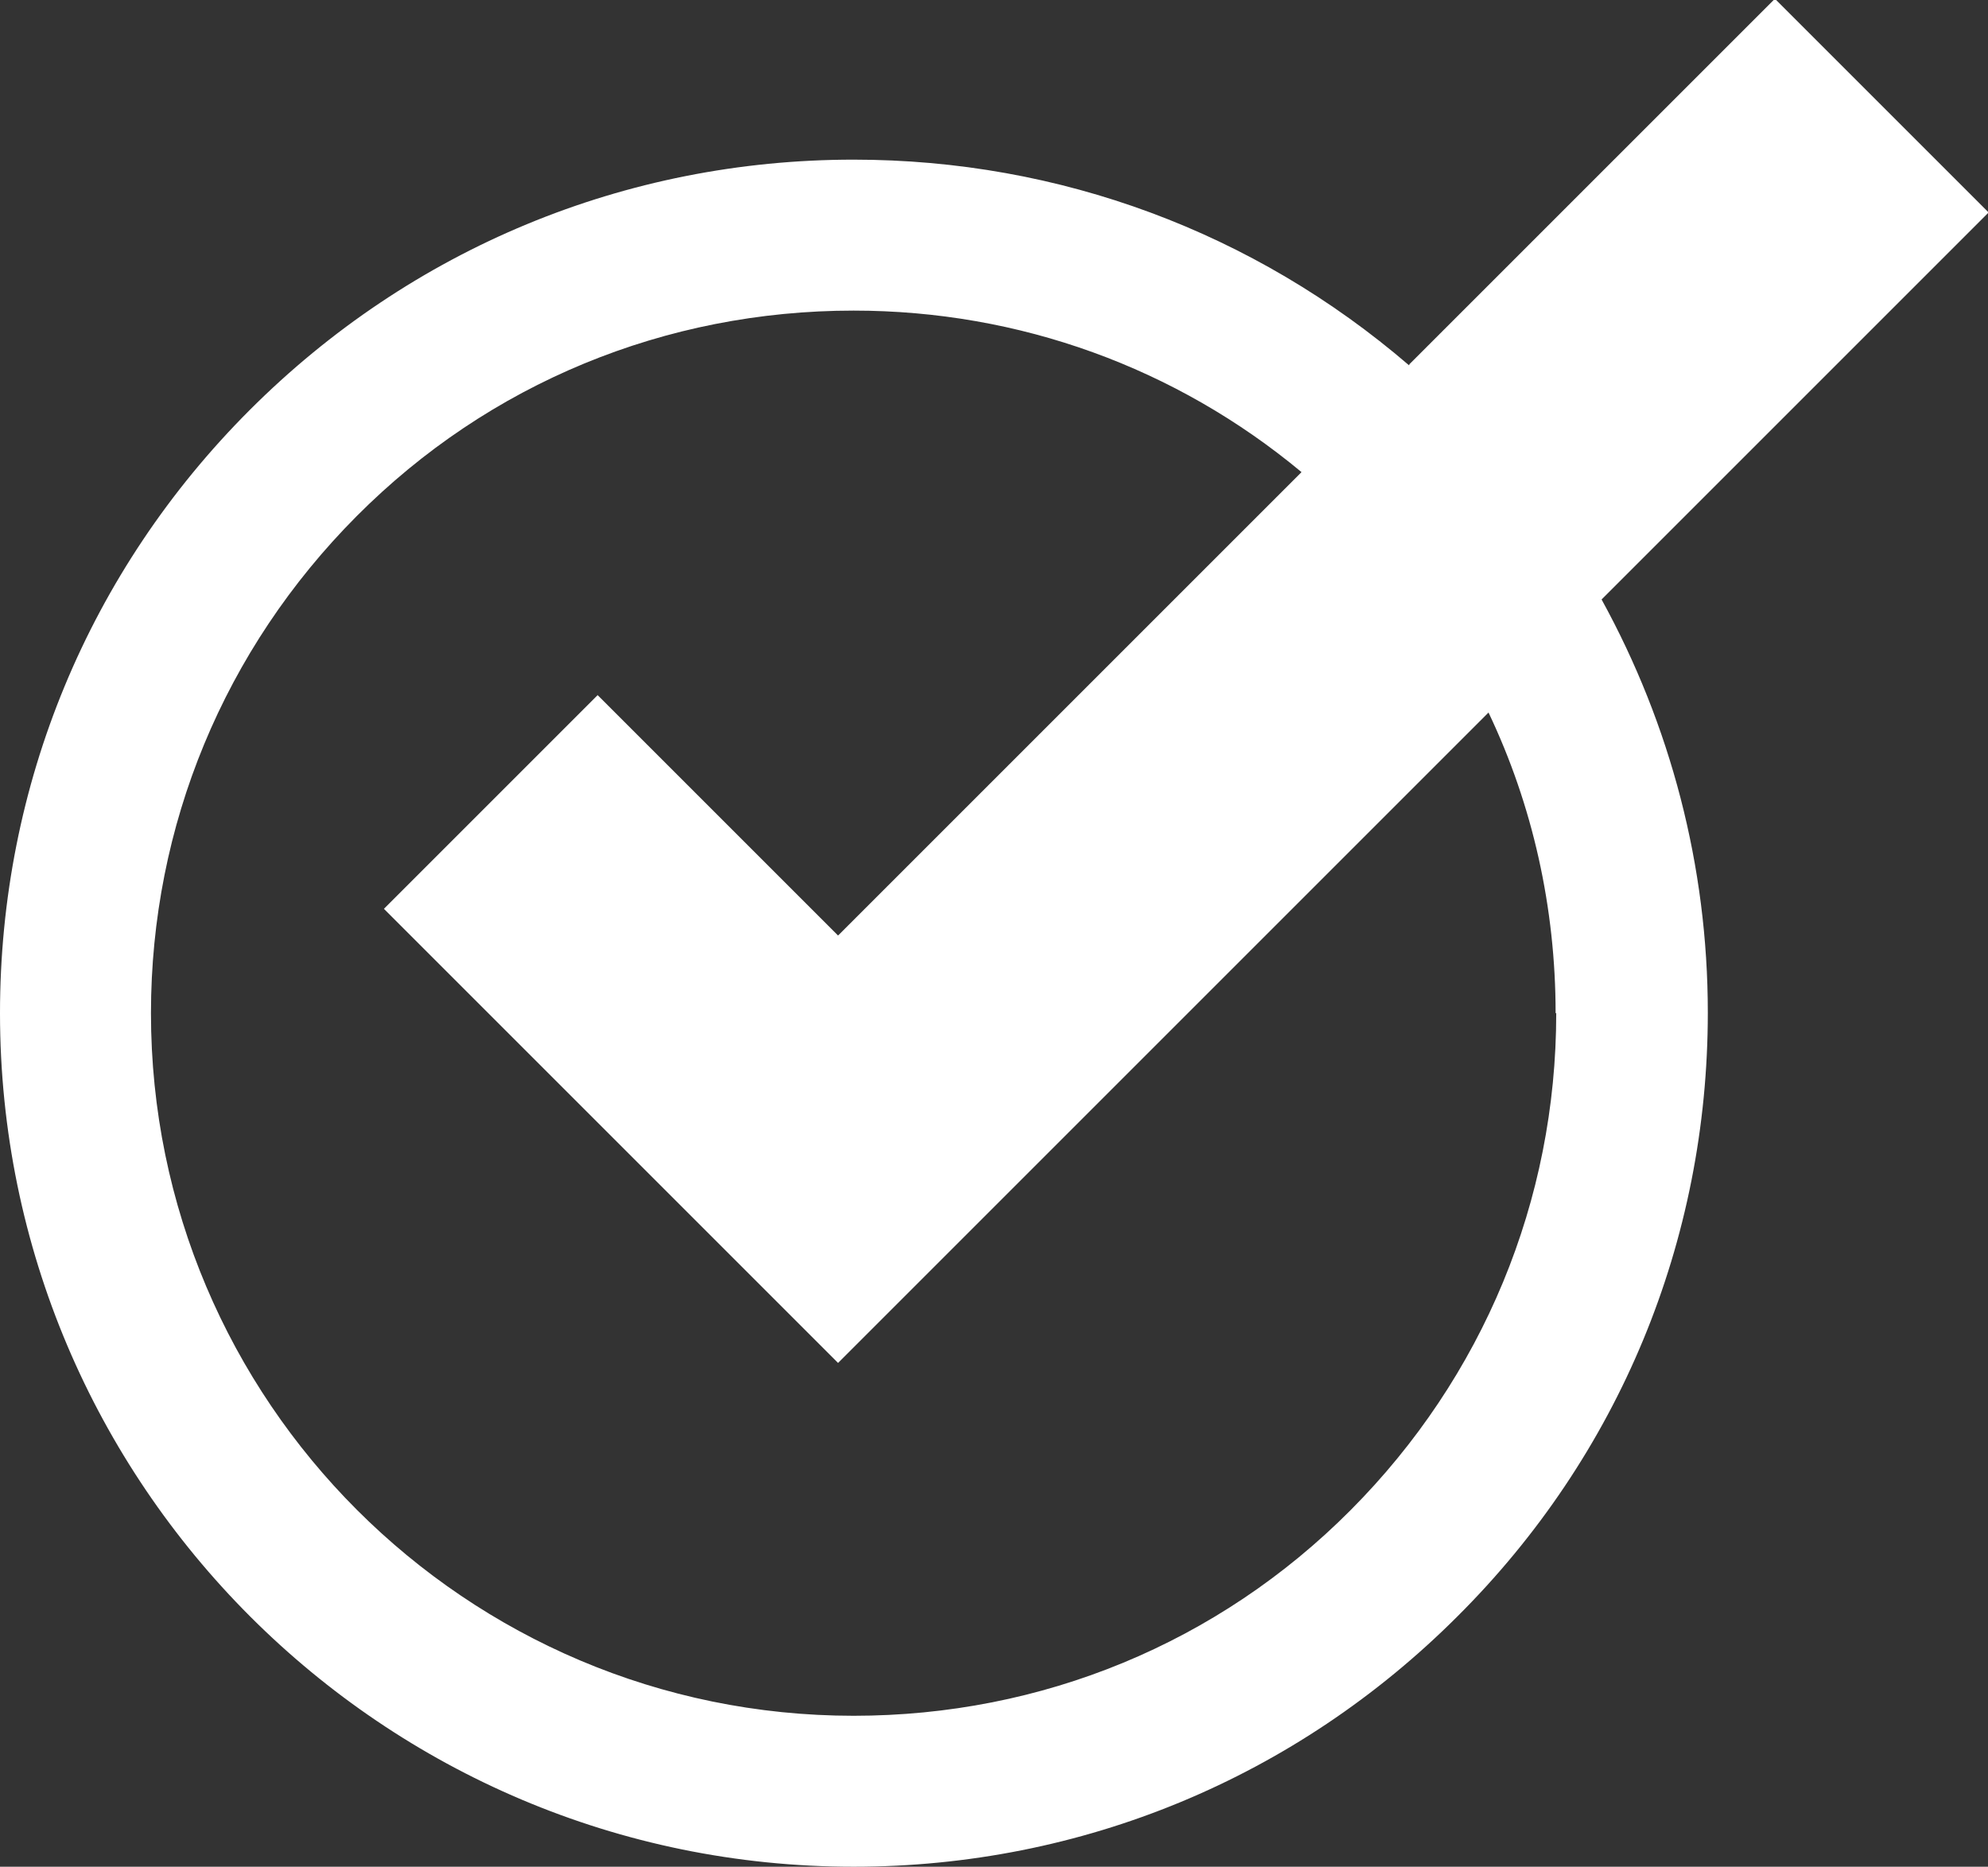 <?xml version="1.0" encoding="UTF-8"?>
<svg id="Camada_2" data-name="Camada 2" xmlns="http://www.w3.org/2000/svg" viewBox="0 0 32 30.05">
  <rect x="0" y="0" width="32" height="30.05" fill="#333333" stroke="none"/>
  <defs>
    <style>
      .cls-1 {
        fill: #fff;
      }
    </style>
  </defs>
  <g id="Camada_1-2" data-name="Camada 1">
    <path class="cls-1" d="M22.68,5.88c-2.49-2.14-5.62-3.31-8.94-3.31-3.67,0-7.12,1.43-9.72,4.03C1.43,9.19,0,12.64,0,16.31c0,7.58,6.16,13.74,13.74,13.74,3.67,0,7.12-1.43,9.72-4.03,2.6-2.59,4.03-6.04,4.03-9.72,0-2.36-.6-4.63-1.71-6.65l6.23-6.23-3.44-3.44-5.88,5.88ZM25.05,16.31c0,3.02-1.18,5.86-3.31,8-2.13,2.14-4.97,3.31-8,3.31-6.24,0-11.31-5.07-11.31-11.31,0-3.02,1.18-5.86,3.31-8,2.13-2.14,4.97-3.31,8-3.31,2.67,0,5.19.92,7.21,2.6l-7.46,7.46-3.87-3.87-3.44,3.44,7.31,7.31,10.47-10.47c.71,1.49,1.08,3.14,1.08,4.84Z"/>
  </g>
</svg>